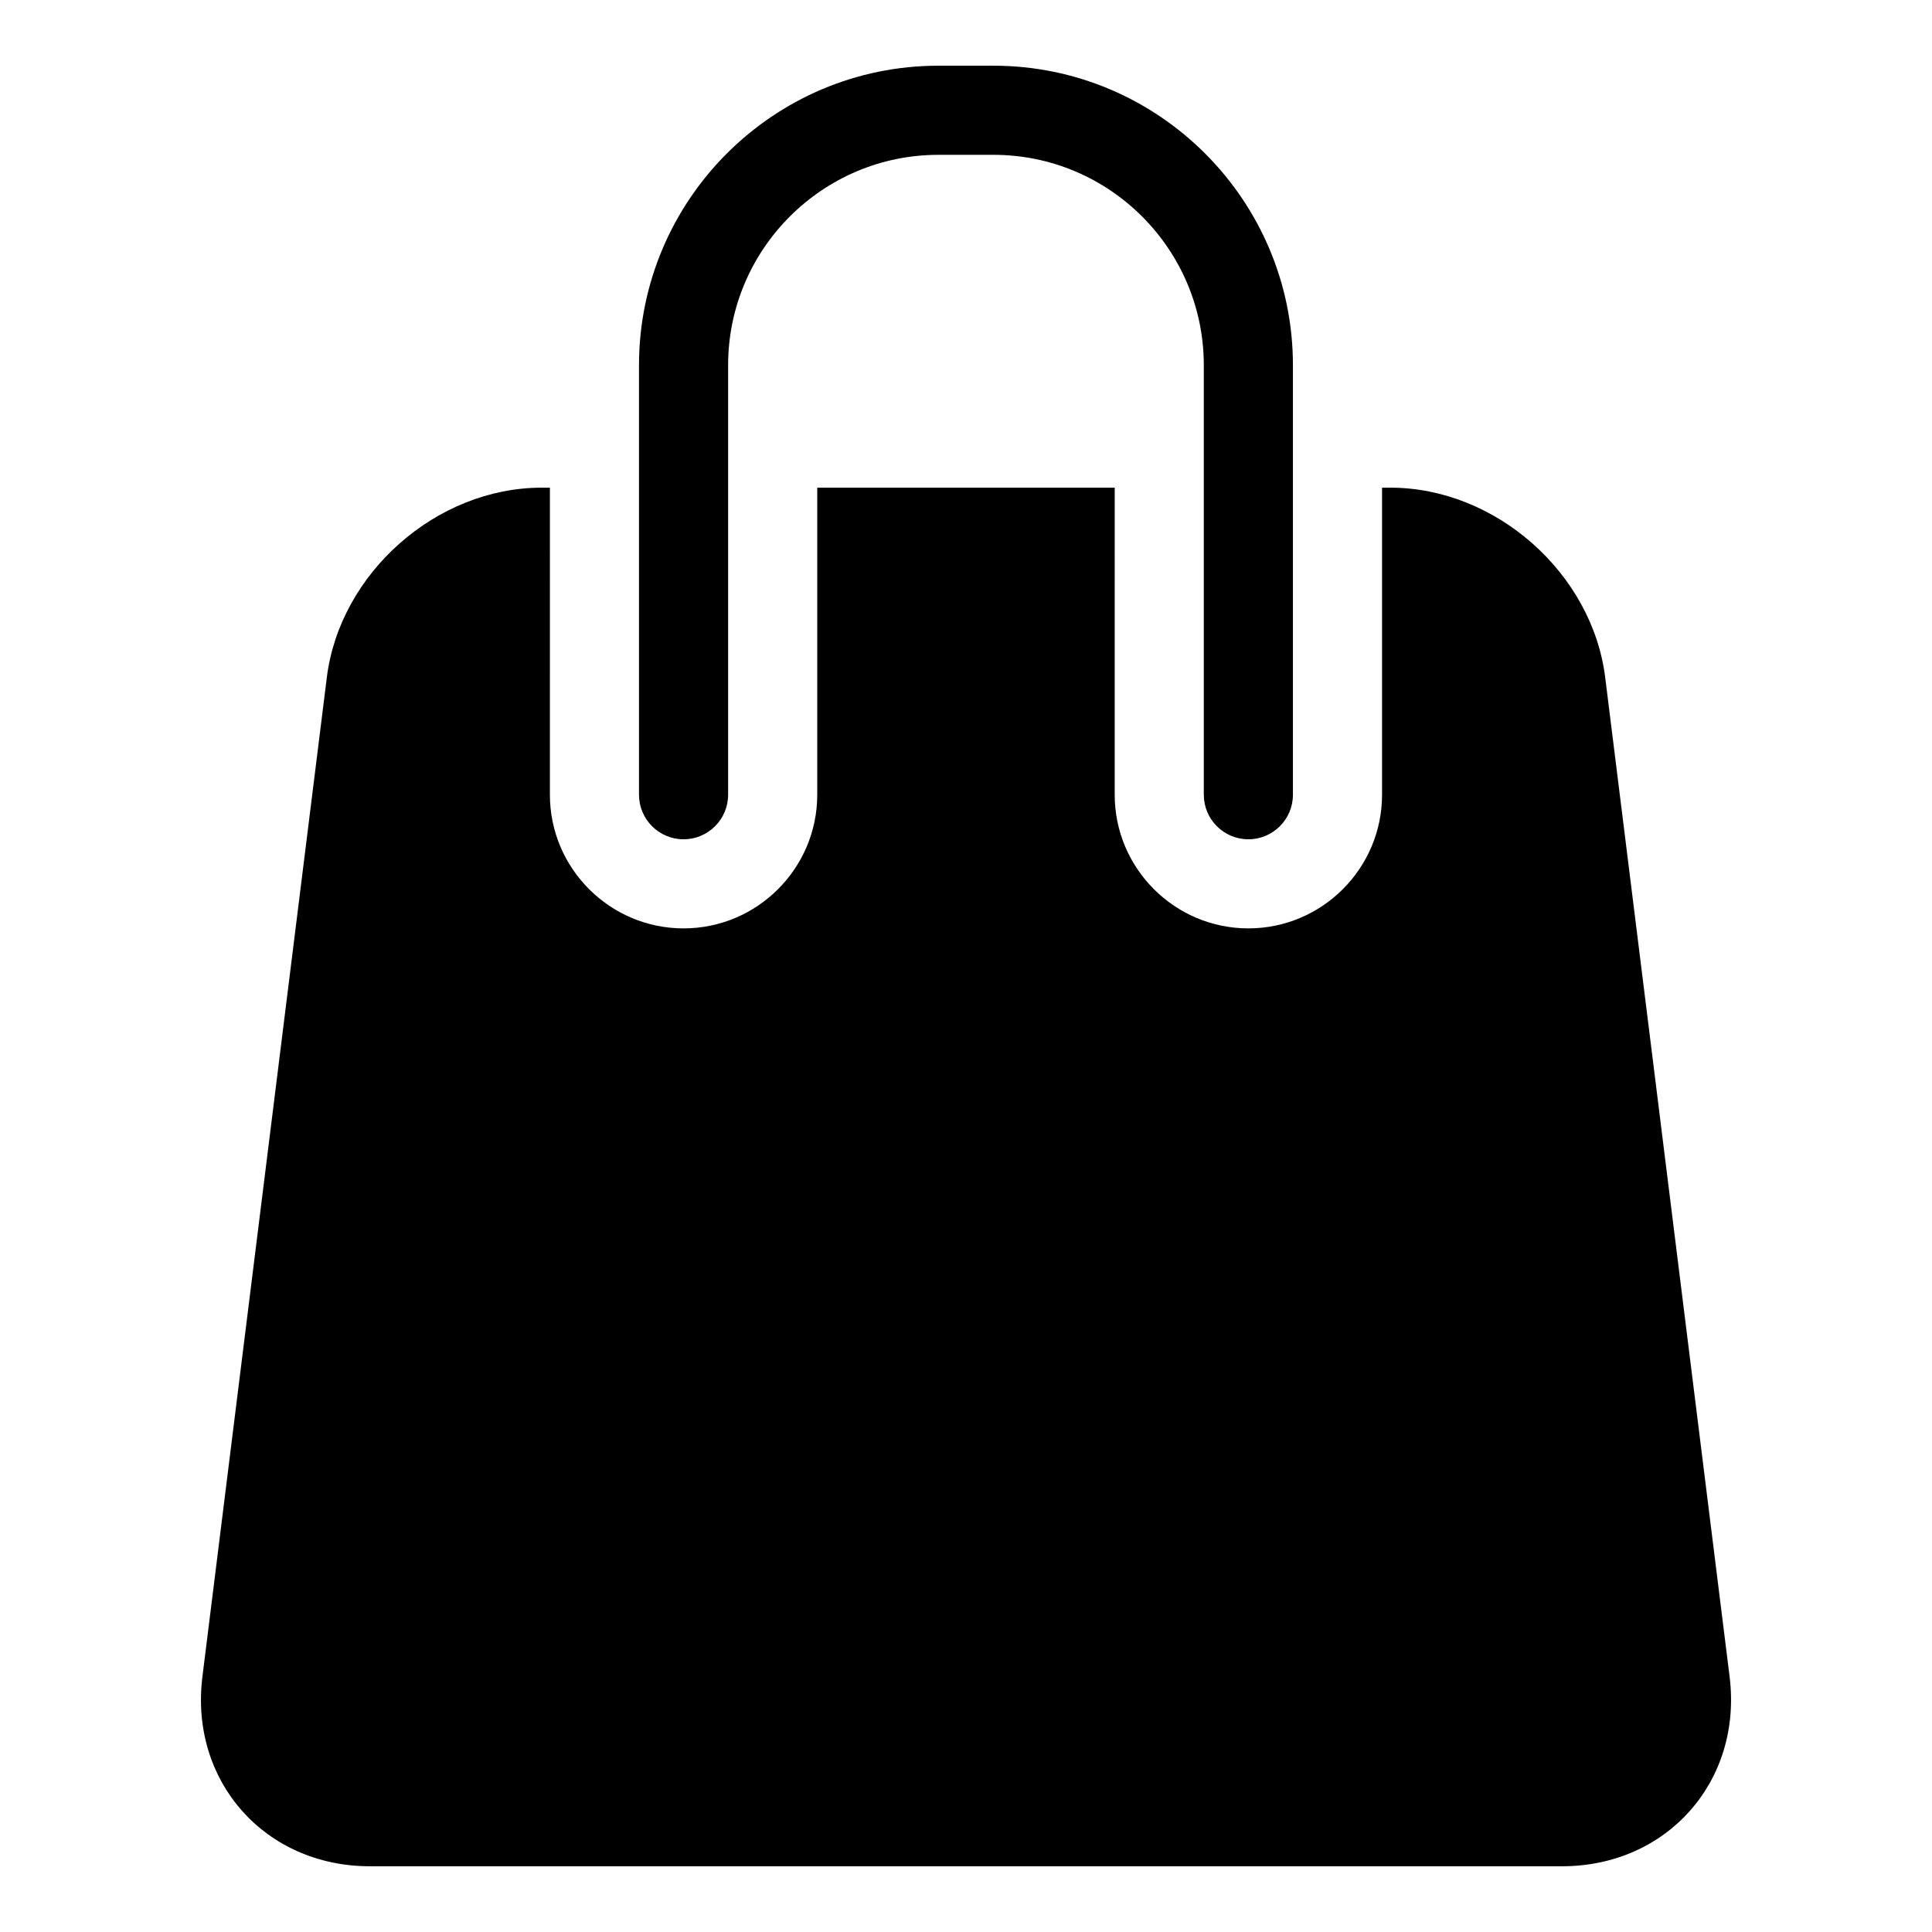 <?xml version="1.0" encoding="UTF-8"?>
<!-- Uploaded to: ICON Repo, www.iconrepo.com, Generator: ICON Repo Mixer Tools -->
<svg fill="#000000" width="800px" height="800px" version="1.1" viewBox="144 144 512 512" xmlns="http://www.w3.org/2000/svg">
 <g>
  <path d="m602.36 588.31-32.969-264.8c-3.449-27.648-29.047-50.27-56.914-50.27h-2.219v81.367c0 19.523-15.902 35.426-35.426 35.426s-35.426-15.902-35.426-35.426l0.004-81.367h-78.832v81.367c0 19.523-15.902 35.426-35.426 35.426-19.523 0-35.426-15.902-35.426-35.426l0.004-81.367h-2.203c-27.883 0-53.465 22.641-56.914 50.27l-32.969 264.8c-3.465 27.68 16.516 50.27 44.383 50.27h315.92c27.895 0 47.859-22.59 44.41-50.27z"/>
  <path d="m325.15 366.42c6.519 0 11.809-5.289 11.809-11.809v-113.83c0-30.73 25-55.75 55.734-55.75h14.594c30.73 0 55.734 25.016 55.734 55.75v113.83c0 6.519 5.289 11.809 11.809 11.809s11.809-5.289 11.809-11.809v-113.83c0-43.754-35.598-79.367-79.352-79.367h-14.594c-43.754 0-79.352 35.613-79.352 79.367v113.83c0 6.516 5.289 11.809 11.809 11.809z"/>
 </g>
</svg>